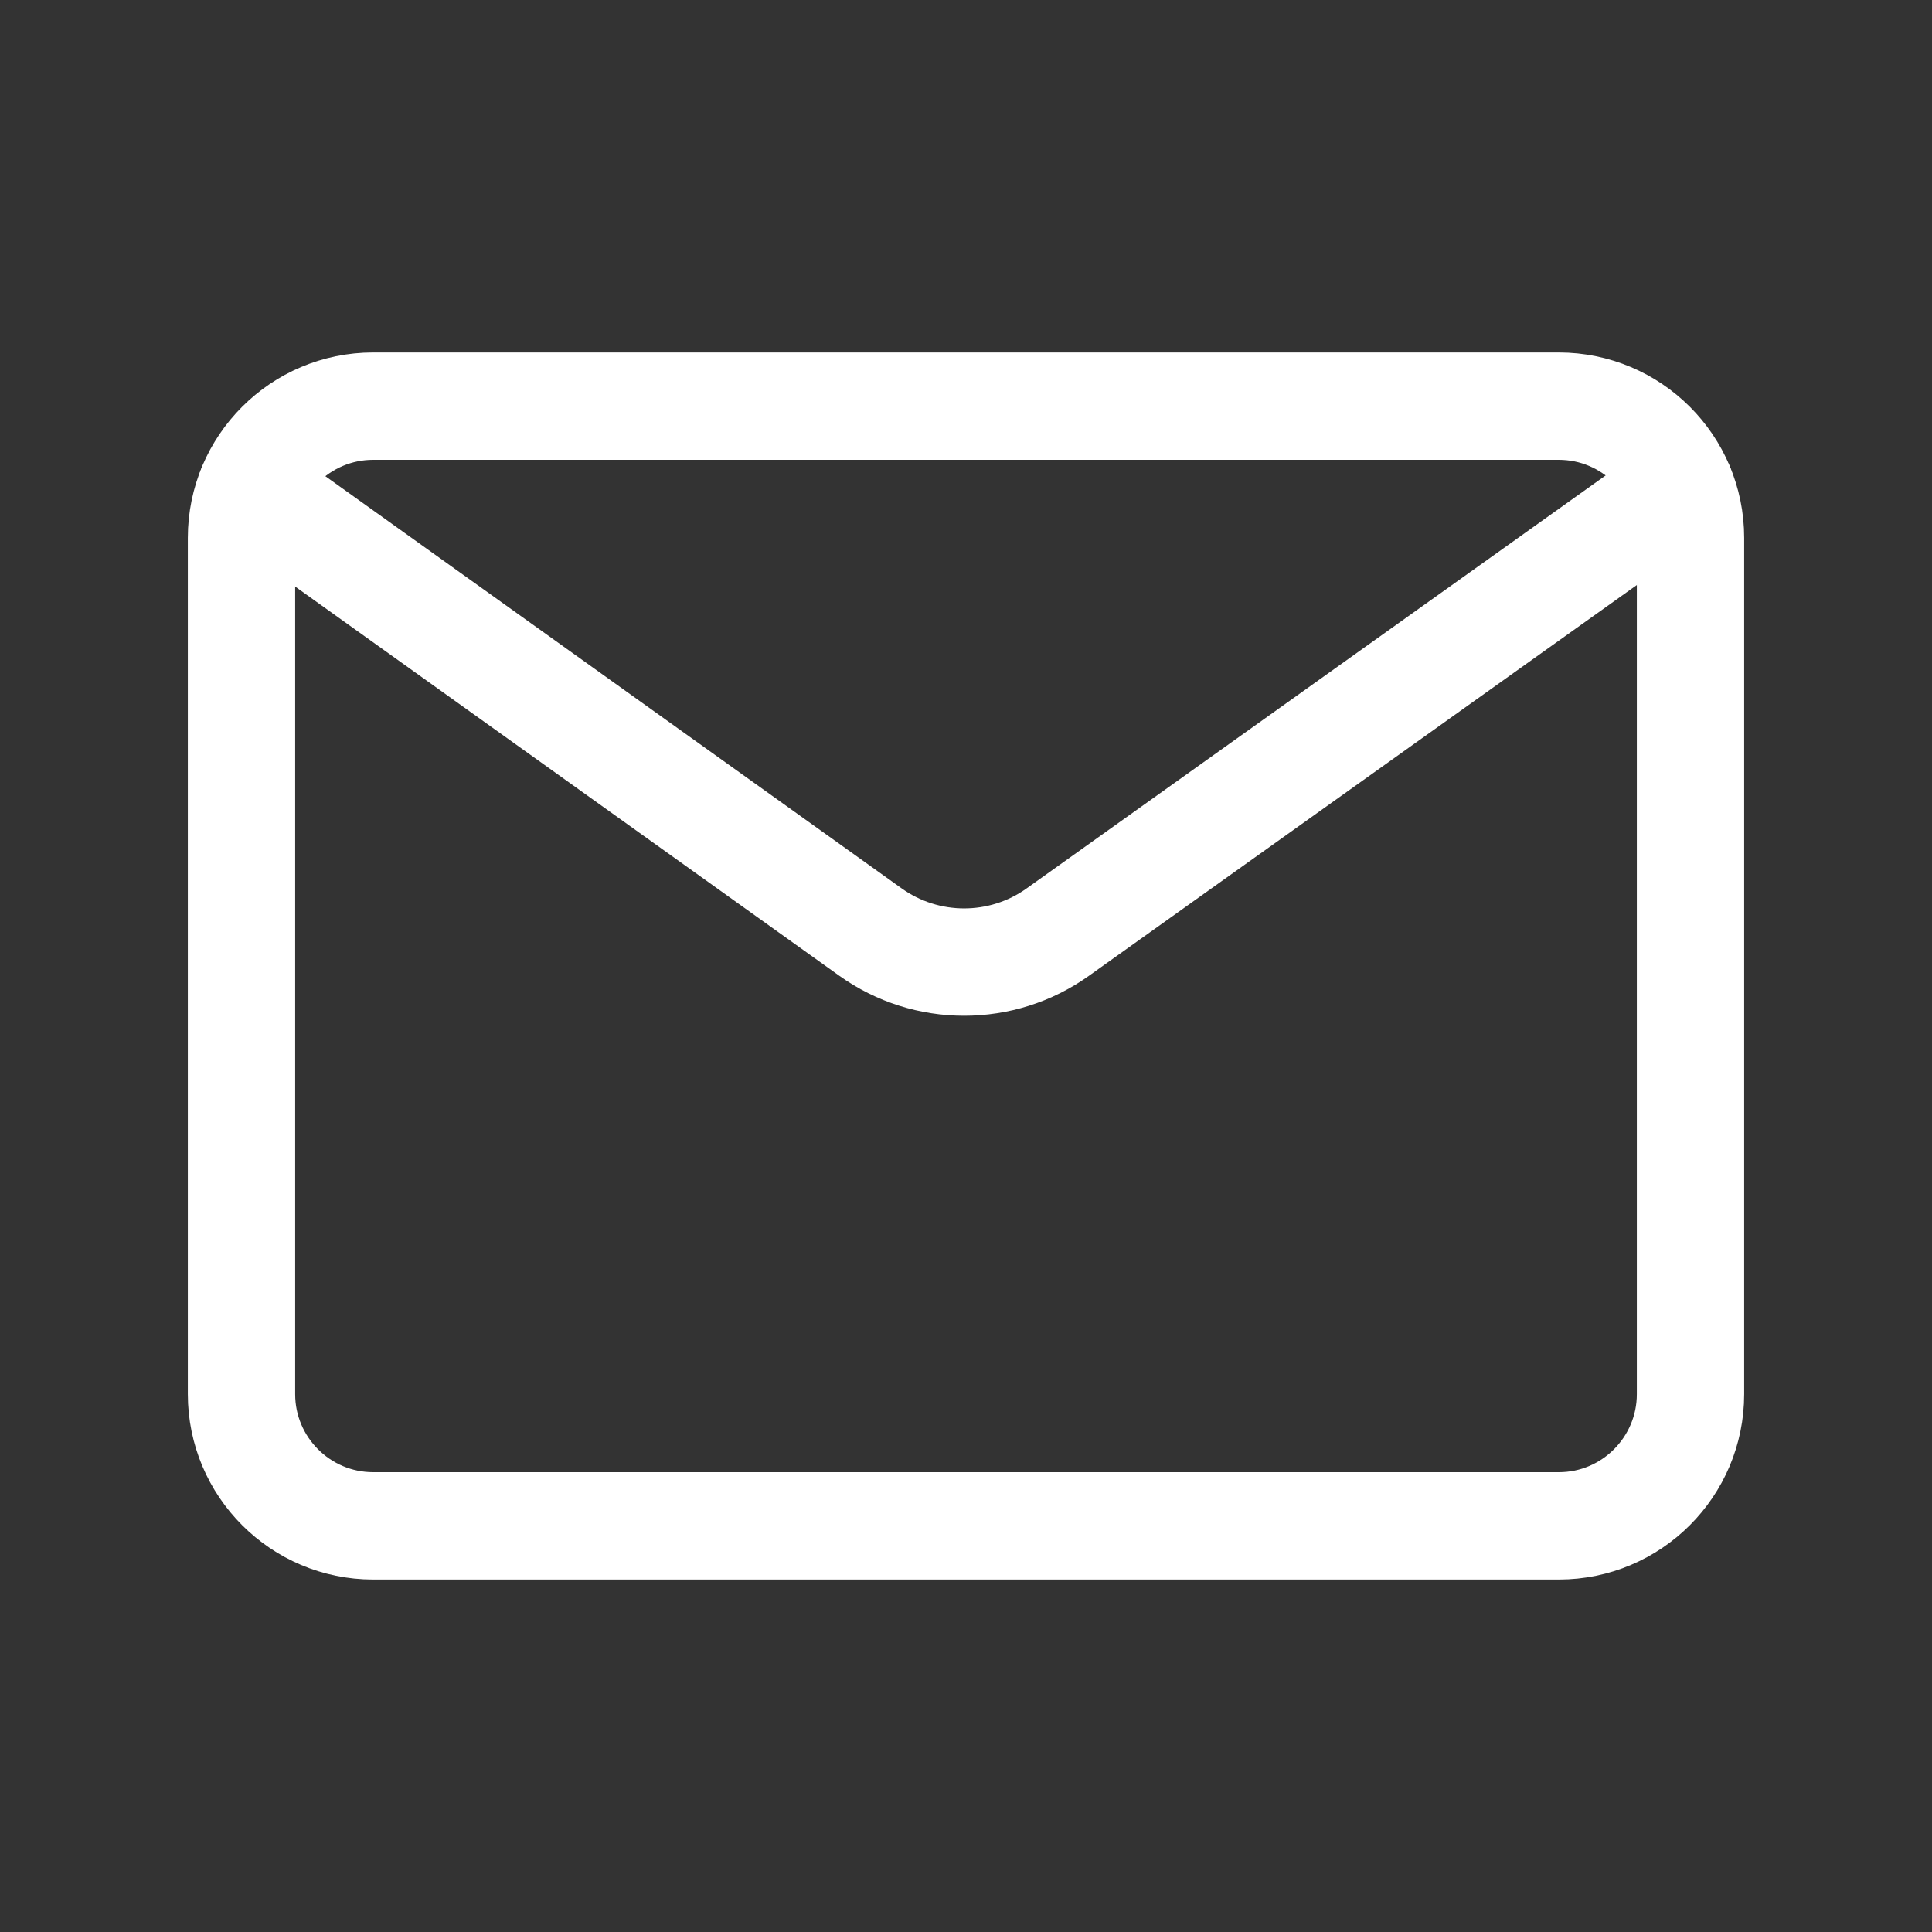 <svg width="18" height="18" viewBox="0 0 18 18" fill="none" xmlns="http://www.w3.org/2000/svg">
<rect x="0" y="0" width="18" height="18" fill="#333333" stroke="none"/>
<g id="Group">
<g id="Group_2">
<path id="Path" fill-rule="evenodd" clip-rule="evenodd" d="M3.477 3.784H14.522C15.2 3.784 15.75 4.333 15.75 5.011V12.989C15.75 13.666 15.2 14.216 14.523 14.216H3.477C2.8 14.216 2.25 13.666 2.25 12.989V5.011C2.25 4.333 2.8 3.784 3.477 3.784Z" stroke="white" stroke-linecap="round" stroke-linejoin="round"/>
<path id="Path_2" d="M2.339 4.556L8.11 8.684C8.631 9.056 9.332 9.057 9.854 8.685L15.657 4.546" stroke="white" stroke-linecap="round" stroke-linejoin="round"/>
</g>
</g>
</svg>
